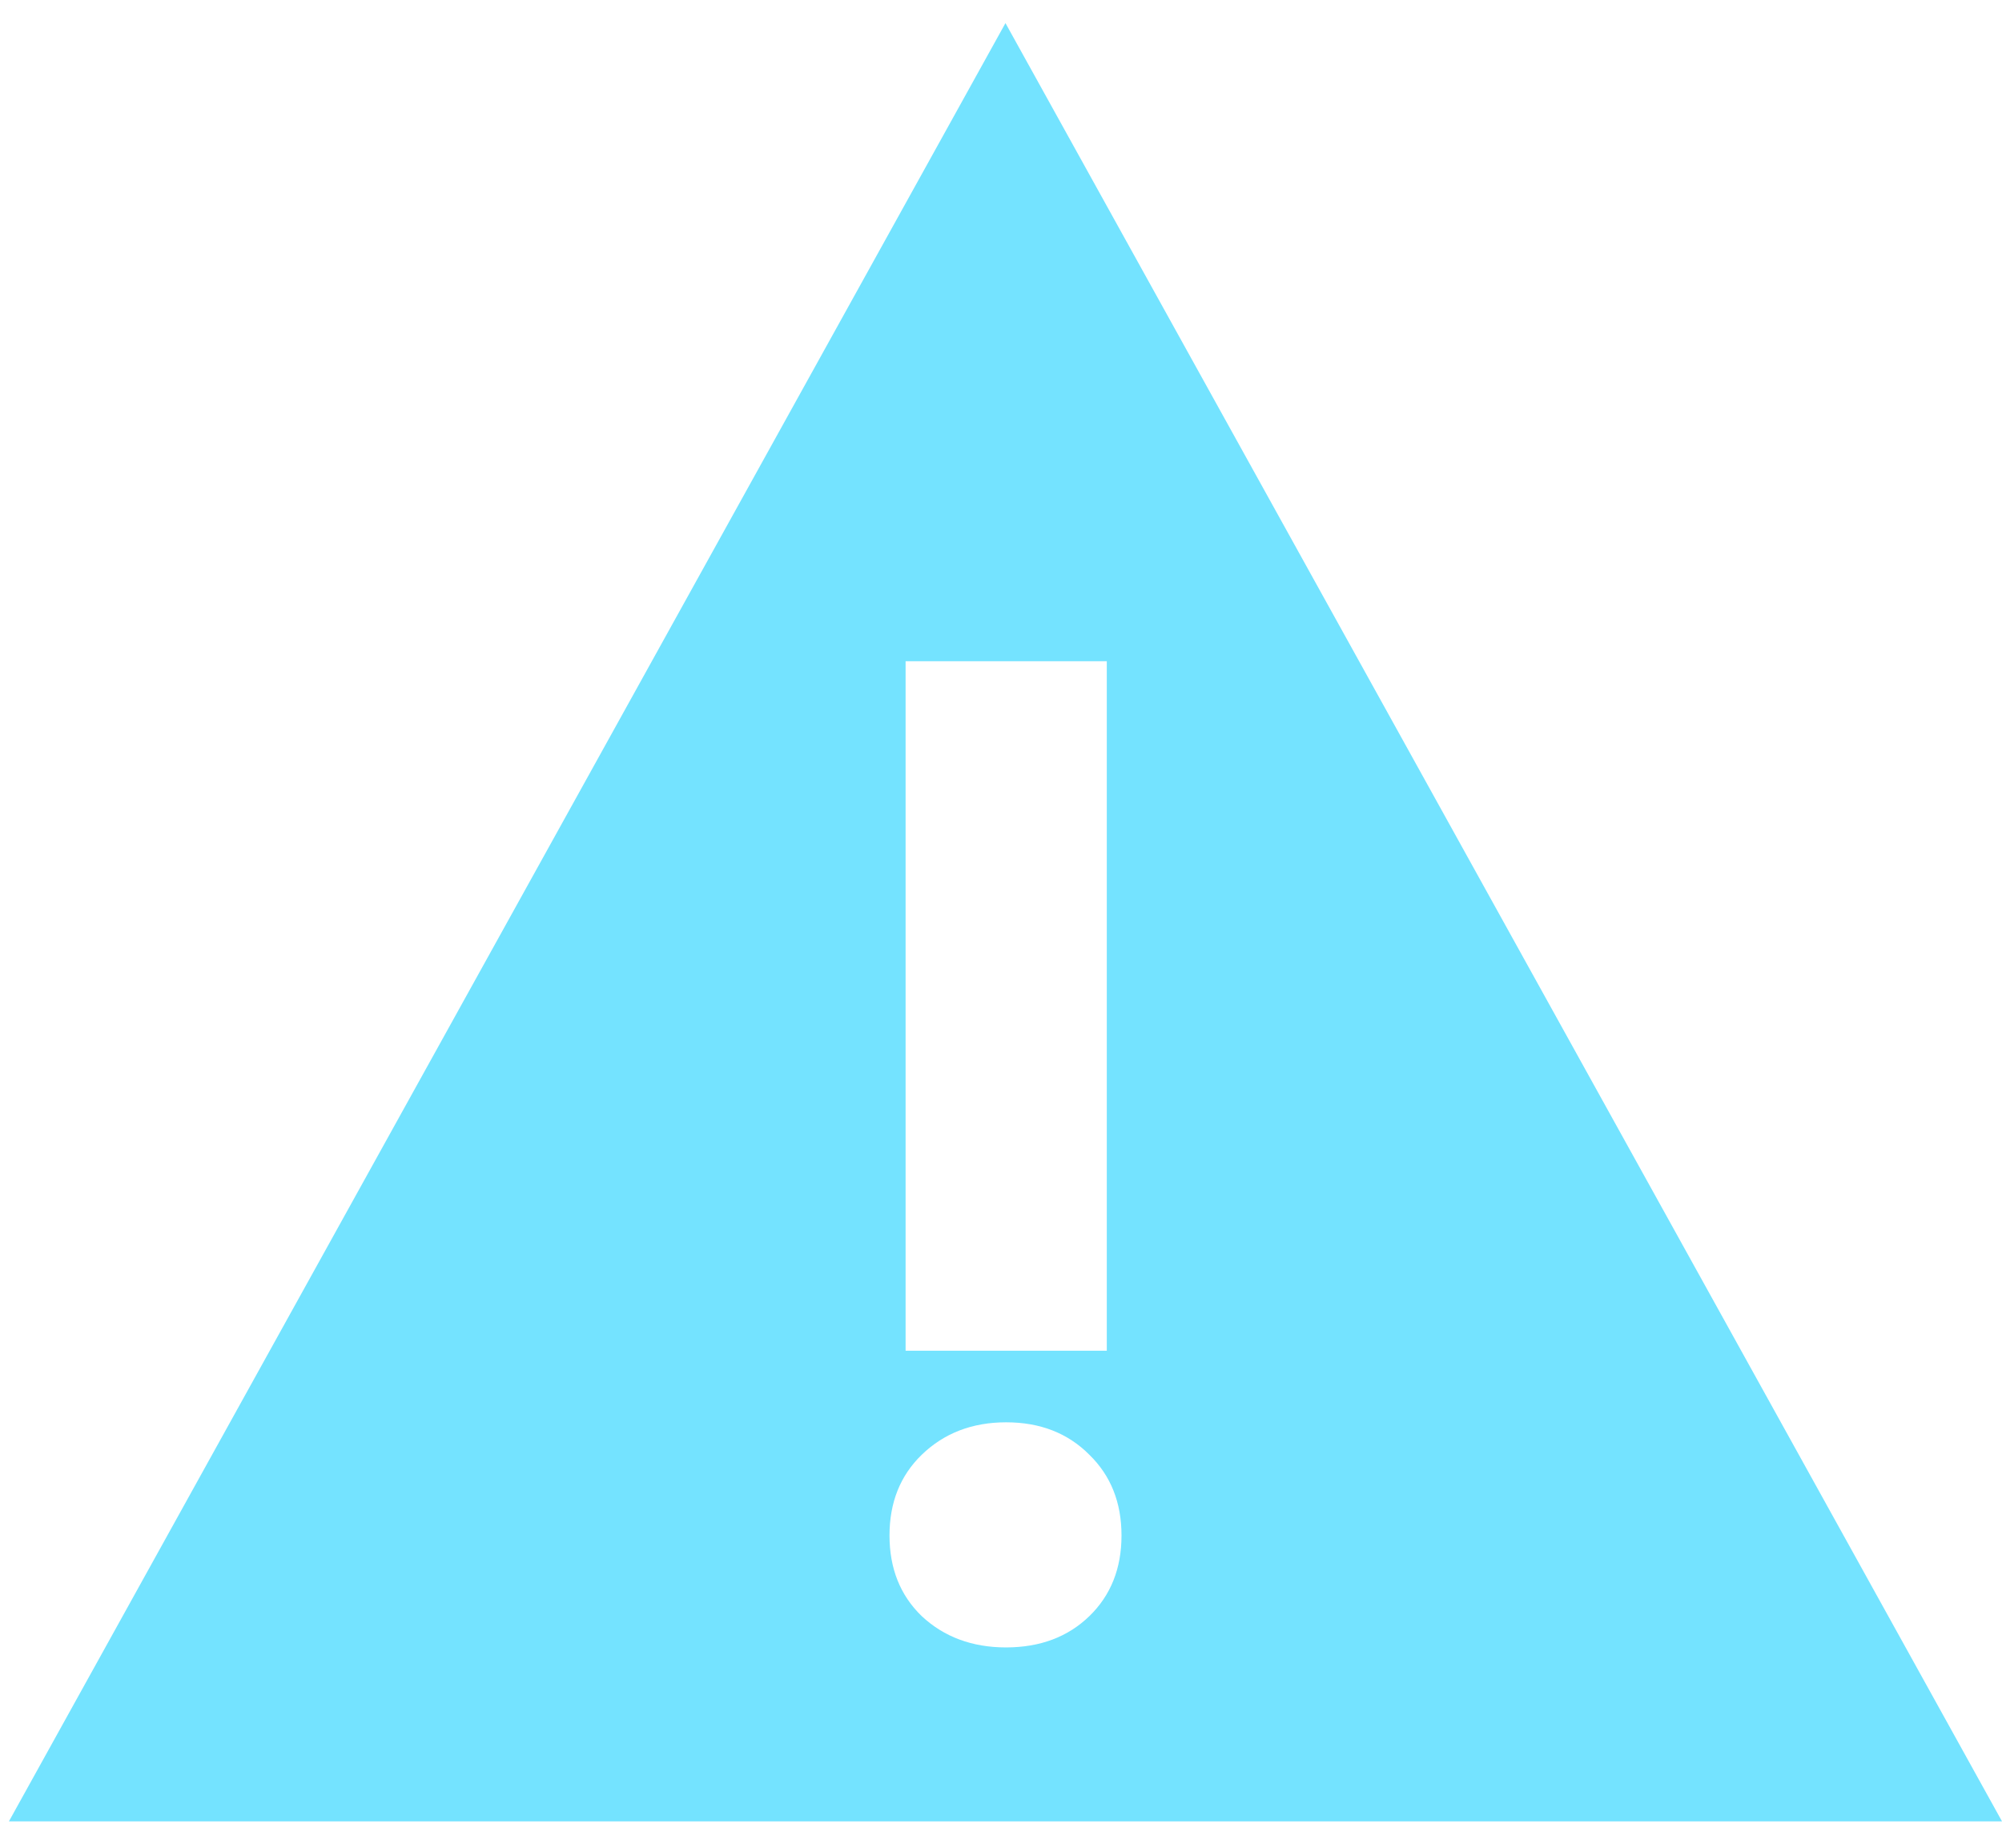 <svg width="26" height="24" viewBox="0 0 26 24" fill="none" xmlns="http://www.w3.org/2000/svg">
<path d="M26 23.657H0.116L13.058 0.3L26 23.657ZM13.067 18.474C12.626 18.474 12.26 18.615 11.97 18.896C11.691 19.167 11.552 19.516 11.552 19.944C11.552 20.372 11.691 20.721 11.97 20.991C12.26 21.262 12.626 21.398 13.067 21.398C13.509 21.397 13.869 21.262 14.148 20.991C14.426 20.721 14.565 20.372 14.565 19.944C14.565 19.516 14.426 19.167 14.148 18.896C13.869 18.615 13.509 18.474 13.067 18.474ZM11.761 8.588V17.544H14.374V8.588H11.761Z" fill="#74E3FF"/>
</svg>
